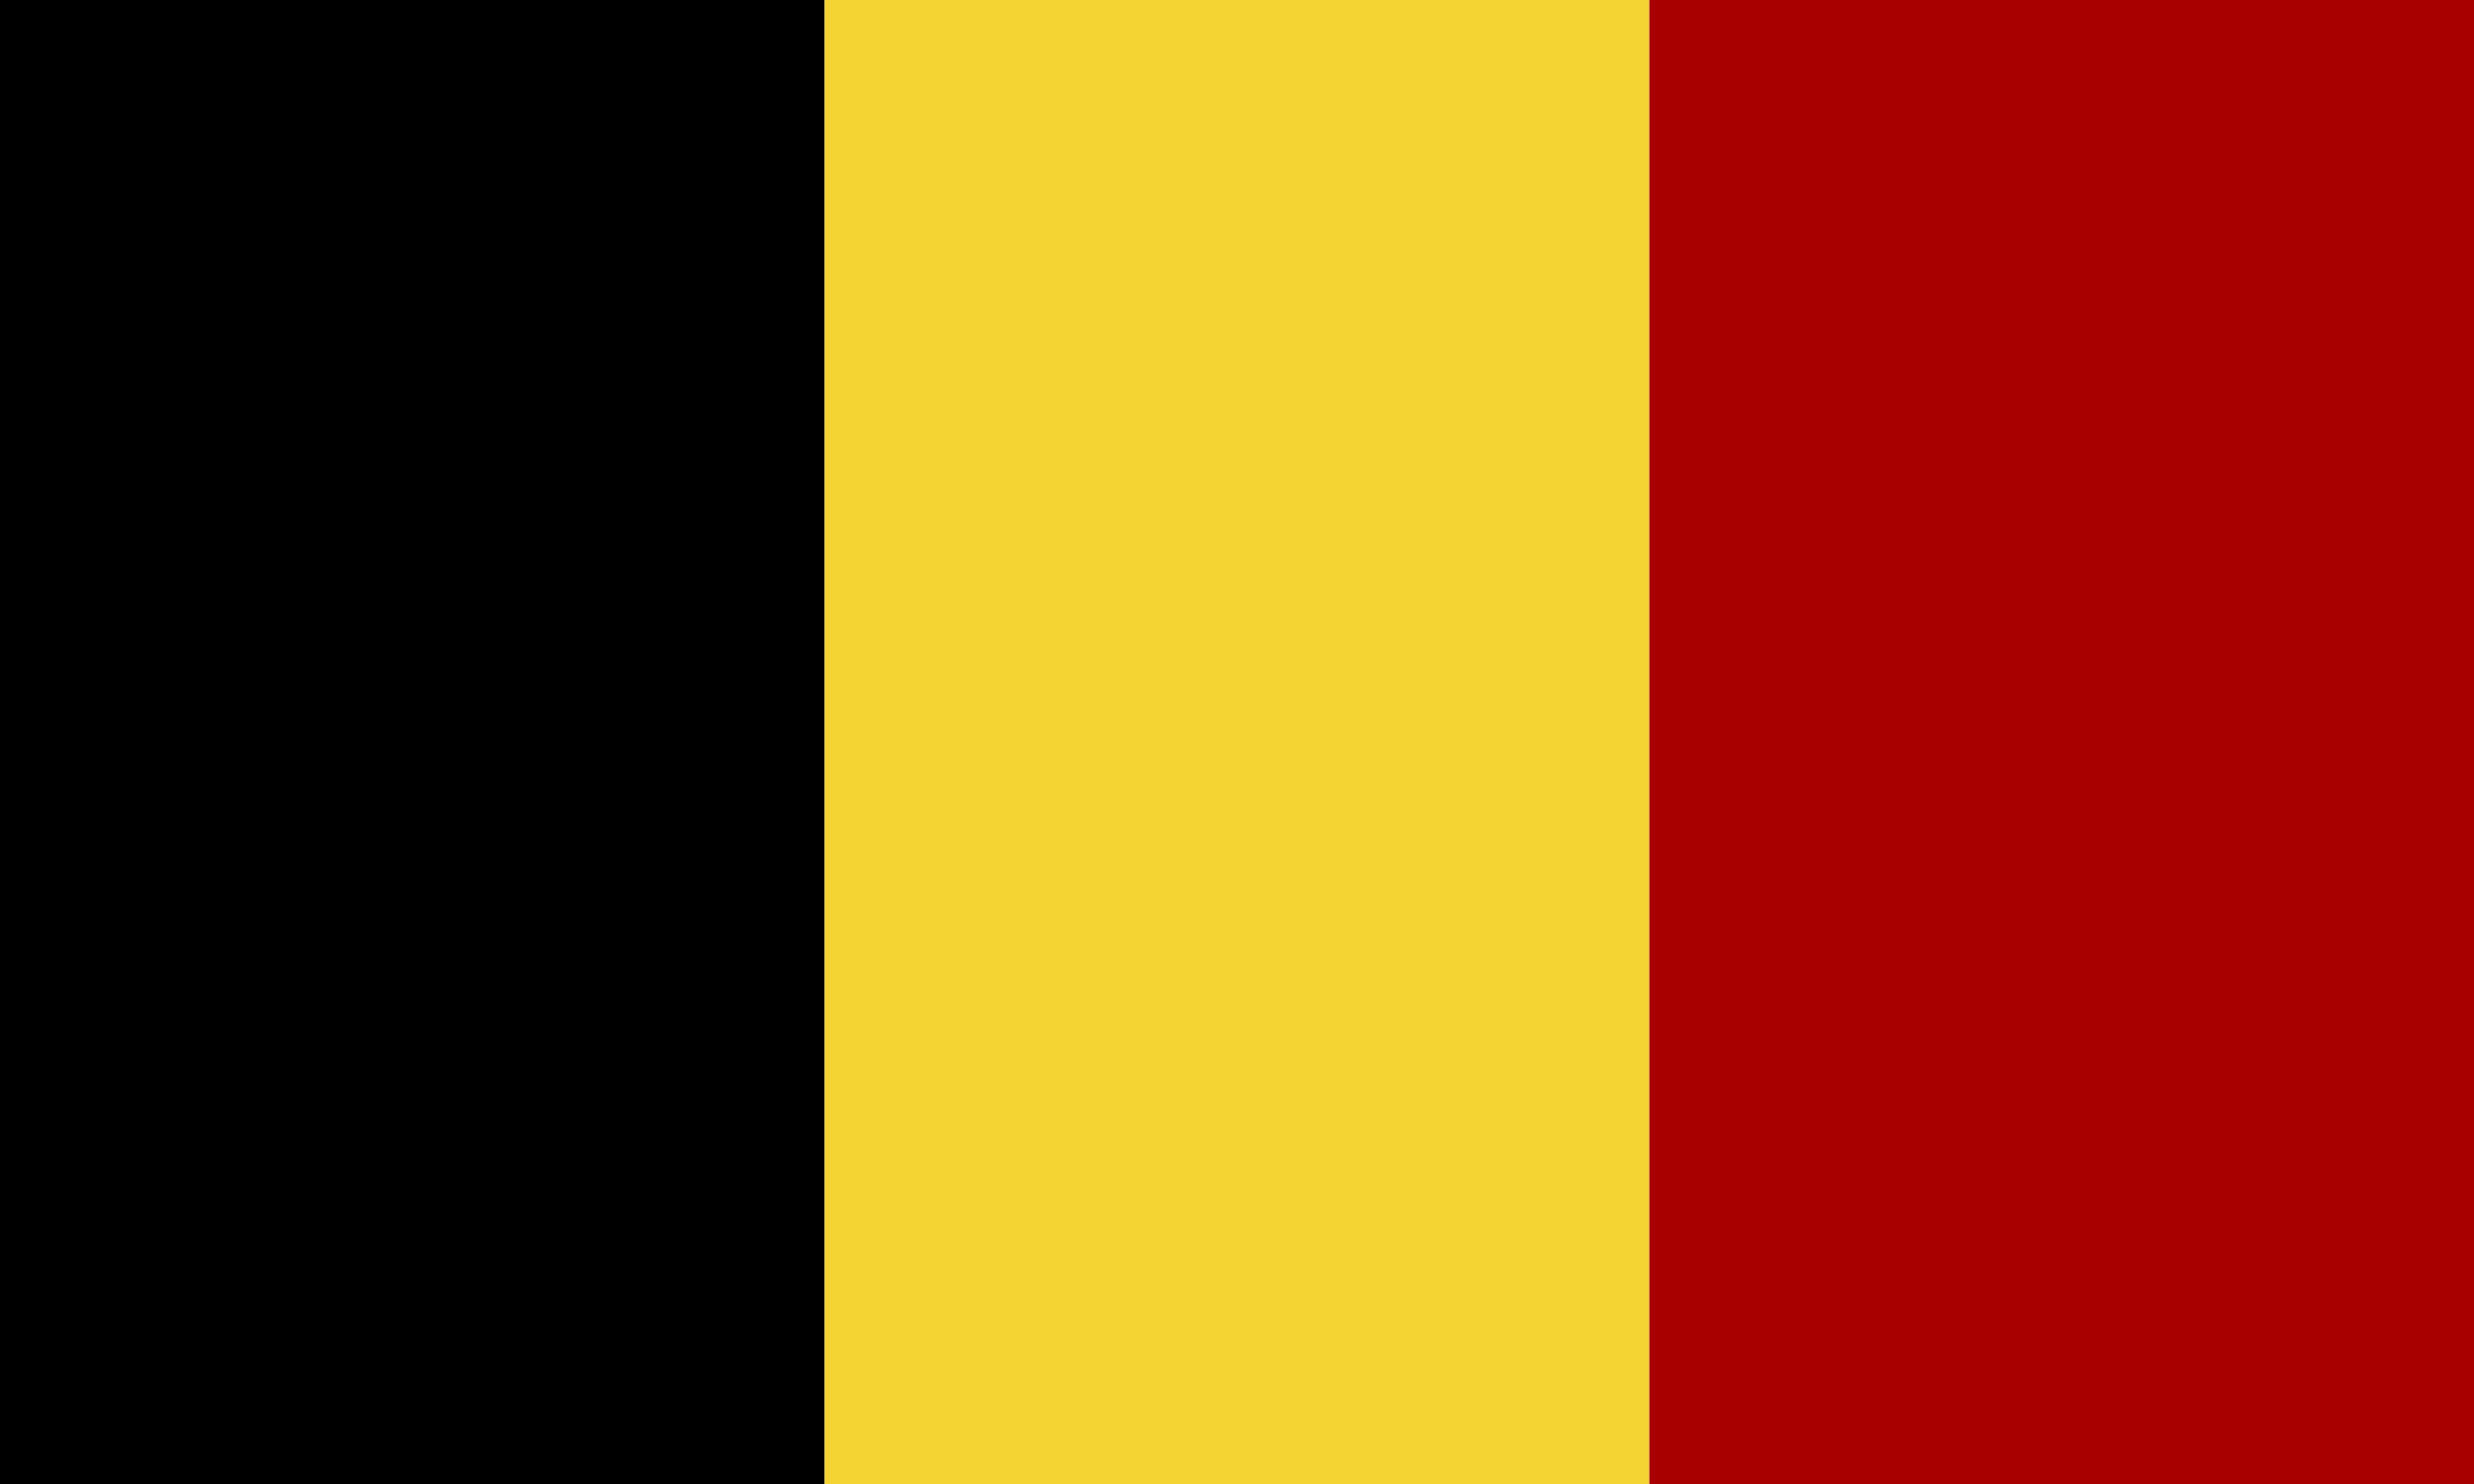 <?xml version="1.0" encoding="UTF-8"?>
<svg id="_レイヤー_2" data-name="レイヤー 2" xmlns="http://www.w3.org/2000/svg" viewBox="0 0 60 36">
  <defs>
    <style>
      .cls-1, .cls-2, .cls-3 {
        stroke-width: 0px;
      }

      .cls-2 {
        fill: #a80000;
      }

      .cls-3 {
        fill: #f3d432;
      }
    </style>
  </defs>
  <g id="PC">
    <g>
      <rect class="cls-1" width="20" height="36"/>
      <rect class="cls-3" x="20" width="20" height="36"/>
      <rect class="cls-2" x="40" width="20" height="36"/>
    </g>
  </g>
</svg>